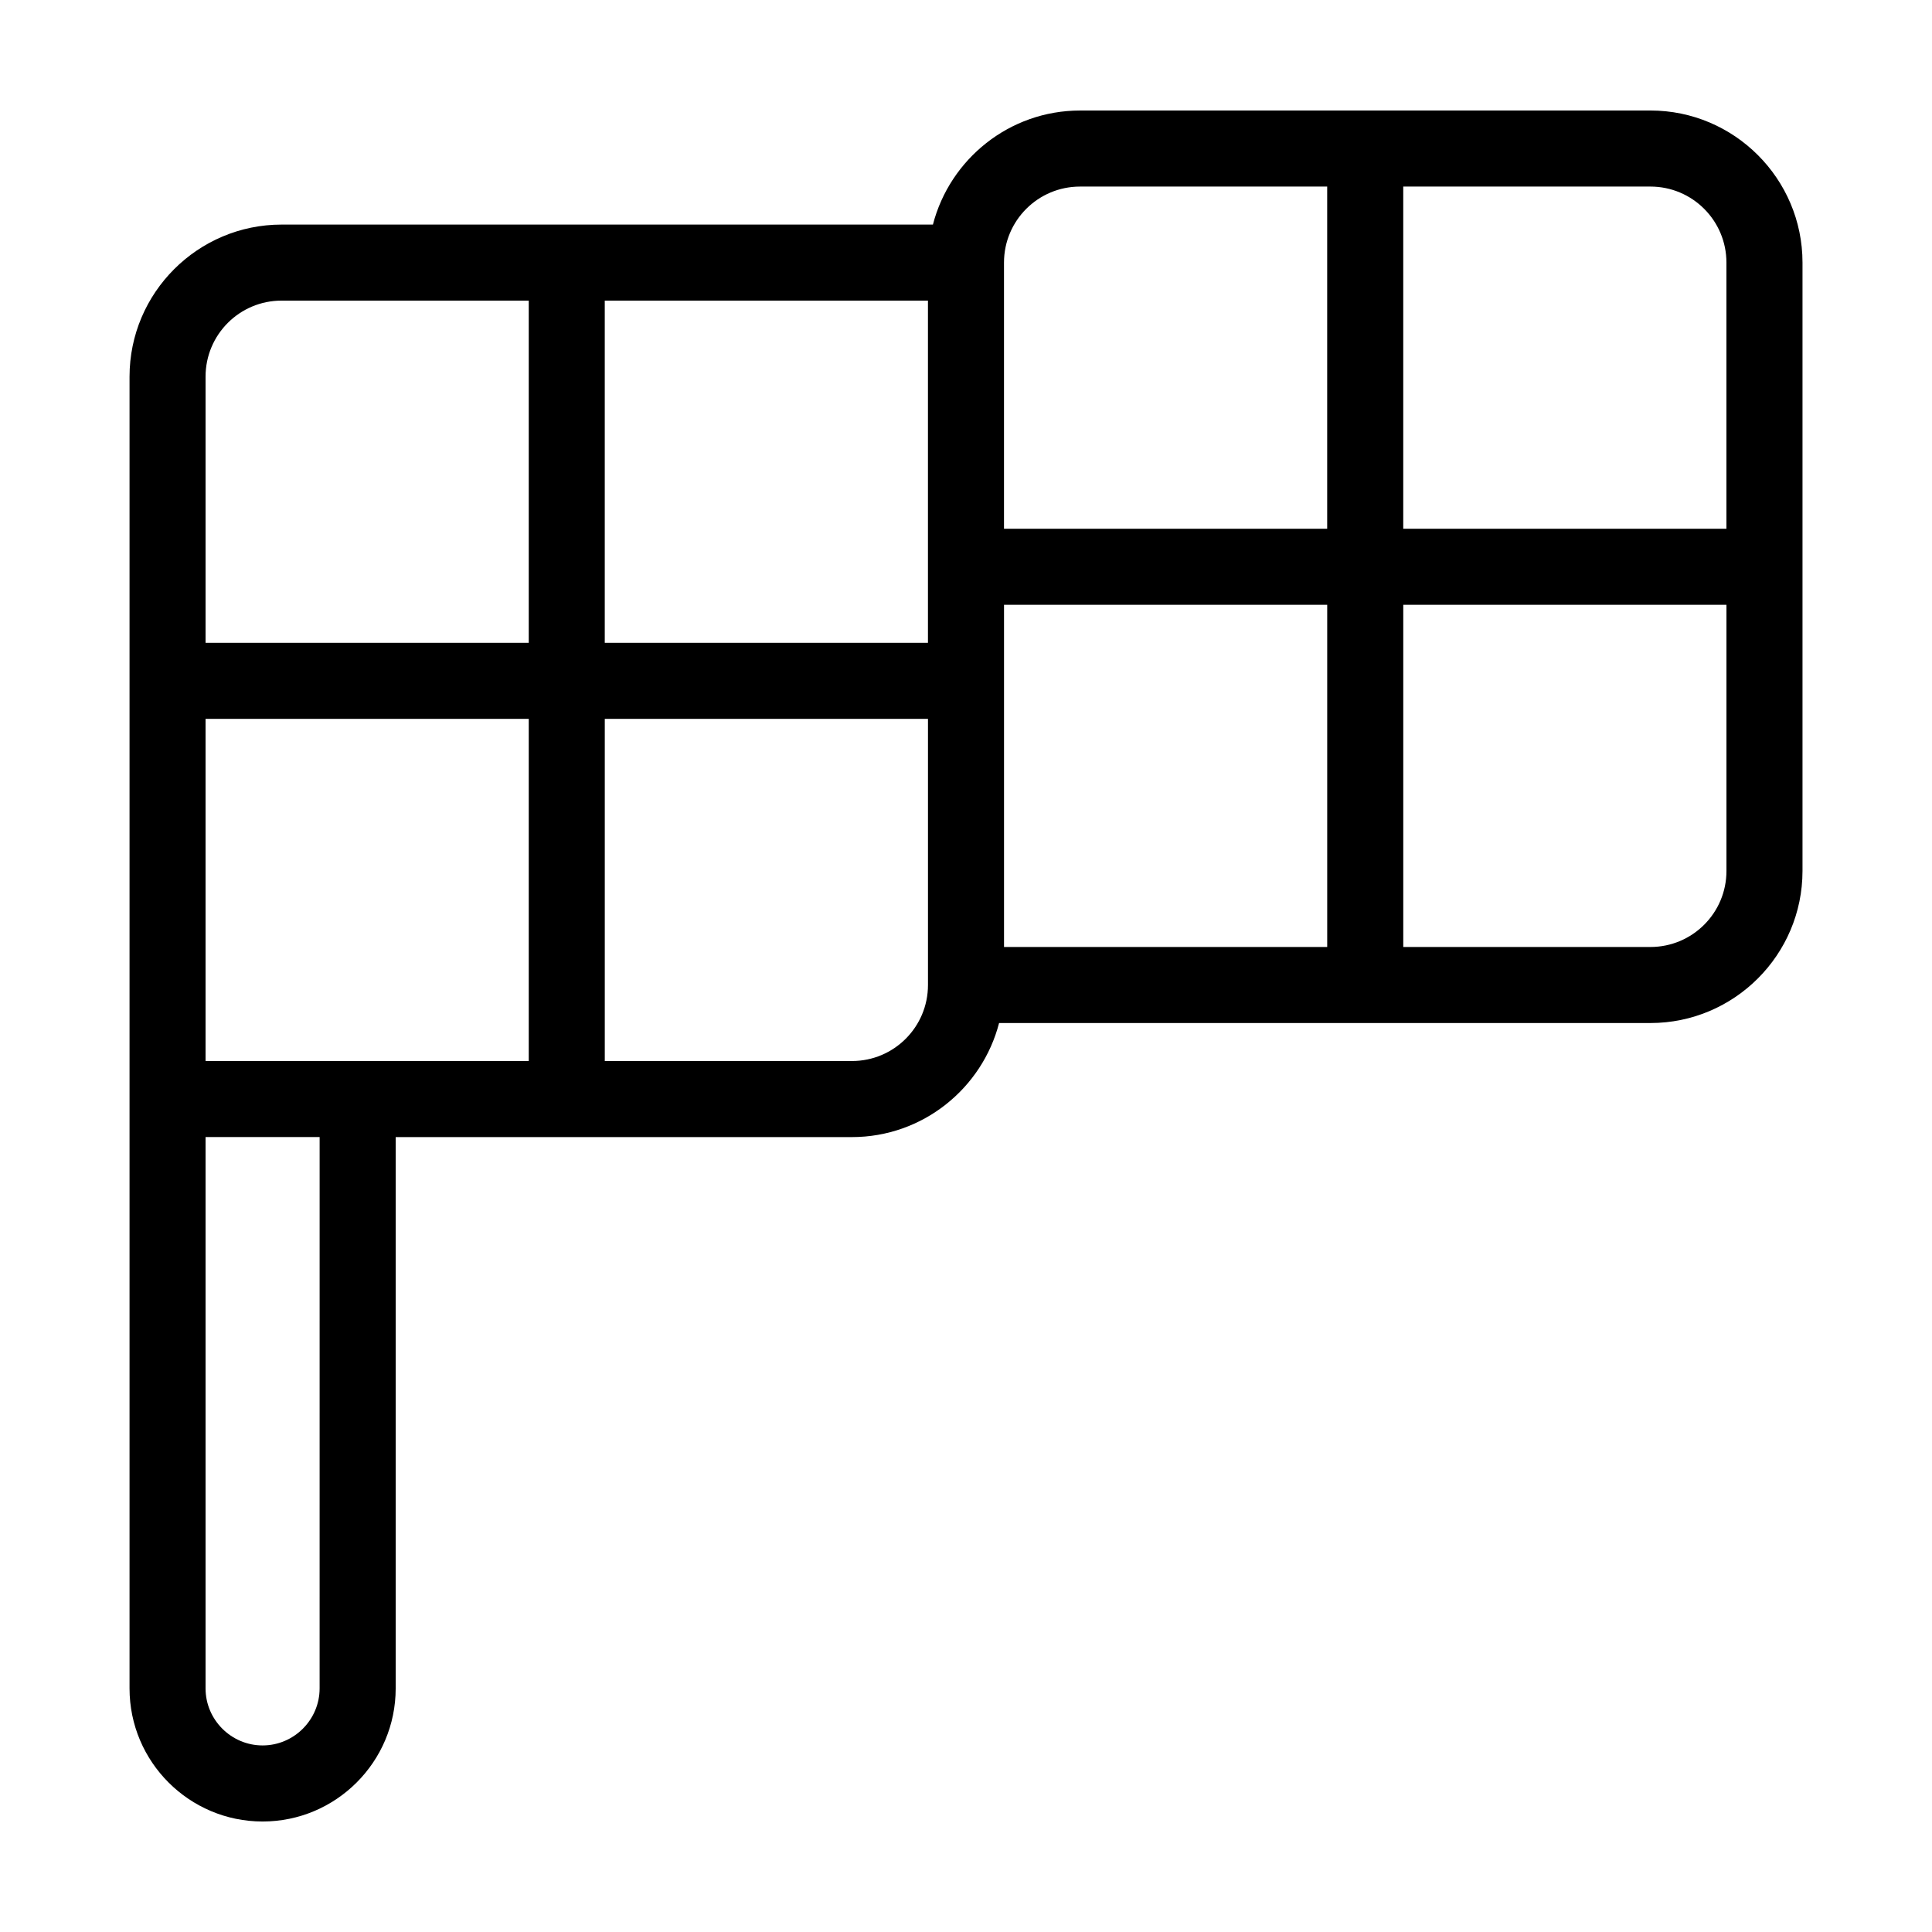 <?xml version="1.0" encoding="UTF-8"?>
<!-- Uploaded to: SVG Repo, www.svgrepo.com, Generator: SVG Repo Mixer Tools -->
<svg fill="#000000" width="800px" height="800px" version="1.1" viewBox="144 144 512 512" xmlns="http://www.w3.org/2000/svg">
 <path d="m581.37 173.29h-151.14c-18.742 0-34.512 12.898-38.996 30.23l-172.6-0.004c-22.219 0-40.305 18.086-40.305 40.305v347.63c0 19.445 15.82 35.266 35.266 35.266 19.445 0 35.266-15.82 35.266-35.266v-146.11h120.91c18.742 0 34.512-12.898 38.996-30.23l172.61 0.004c22.219 0 40.305-18.086 40.305-40.305v-161.22c0-22.219-18.086-40.305-40.305-40.305zm20.152 40.305v70.535l-85.648-0.004v-90.684h65.496c11.133 0 20.152 9.016 20.152 20.152zm-171.3-20.152h65.496v90.688l-85.648-0.004v-70.531c0-11.137 9.02-20.152 20.152-20.152zm-40.305 120.91h-85.648v-90.688h85.648zm-171.29-90.688h65.496v90.688h-85.648v-70.535c0-11.133 9.016-20.152 20.152-20.152zm20.152 201.52h-40.305v-90.684h85.648v90.688zm-10.078 166.26c0 8.312-6.801 15.113-15.113 15.113s-15.113-6.801-15.113-15.113v-146.11h30.23zm141.07-166.26h-65.496v-90.684h85.648v70.535c0 11.133-9.02 20.148-20.152 20.148zm40.305-120.91h85.648v90.688h-85.648zm171.3 90.688h-65.496v-90.688h85.648v70.535c0 11.133-9.02 20.152-20.152 20.152z"/>
</svg>